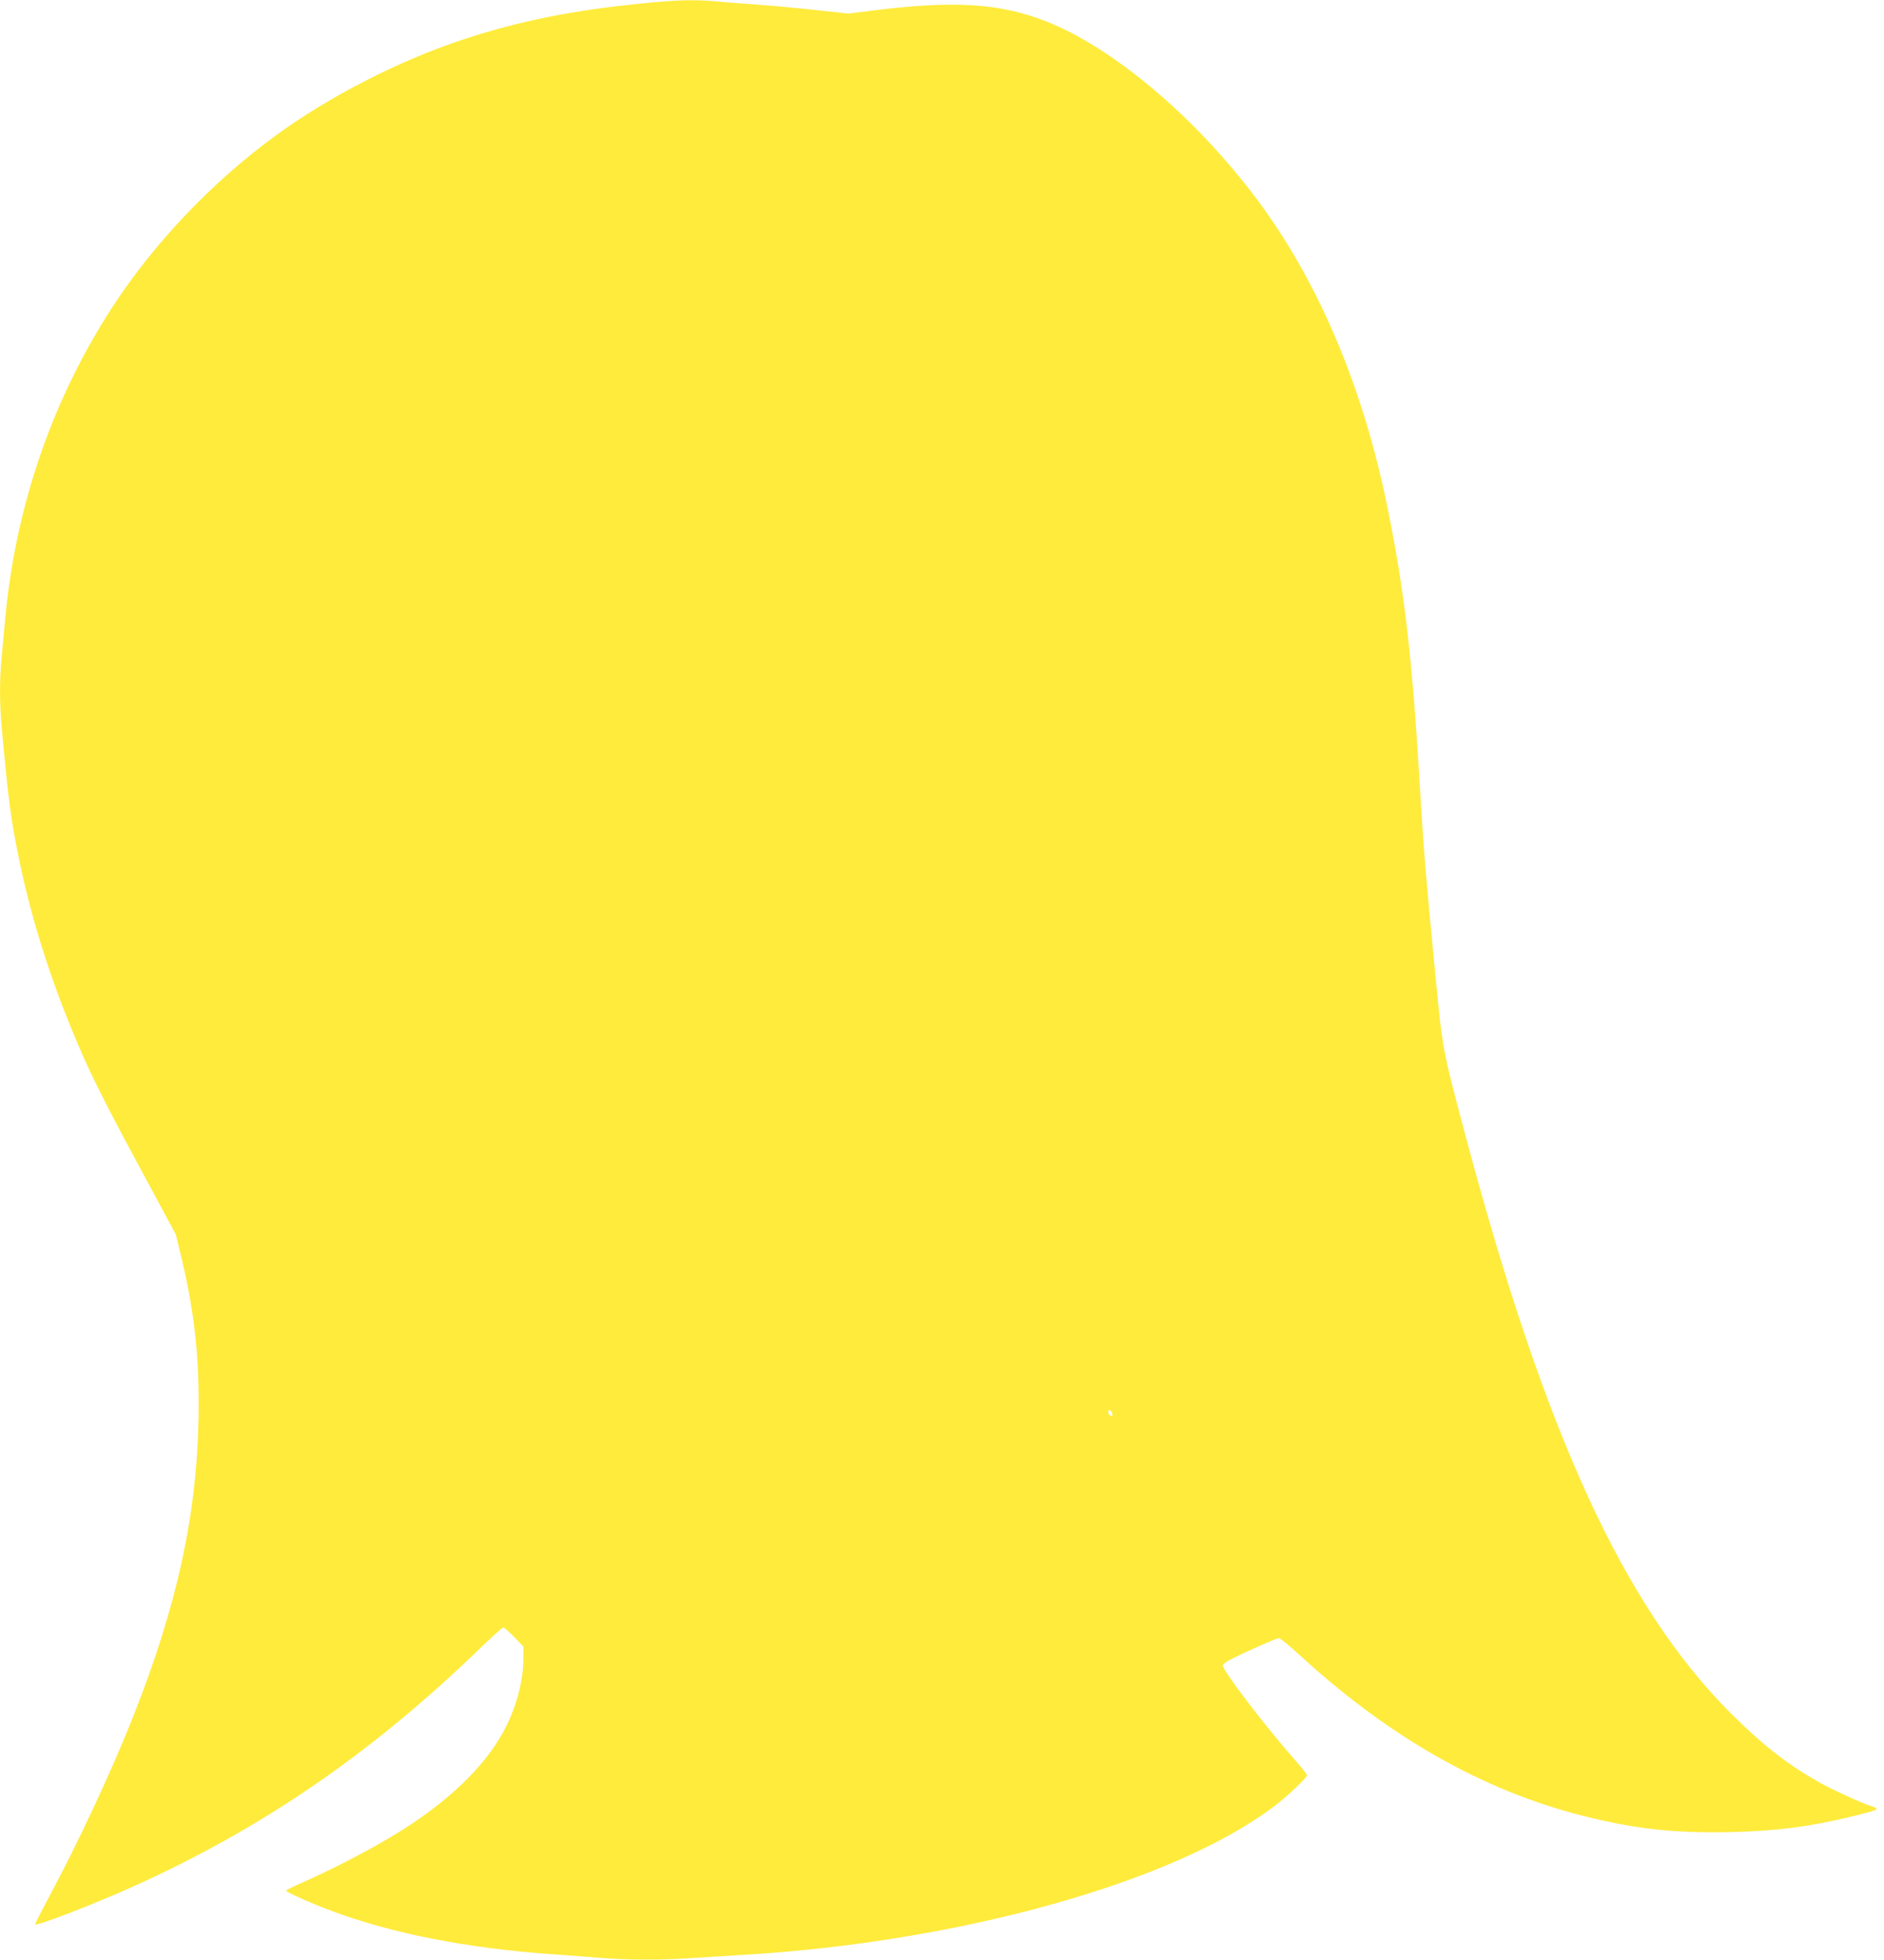 <?xml version="1.0" standalone="no"?>
<!DOCTYPE svg PUBLIC "-//W3C//DTD SVG 20010904//EN"
 "http://www.w3.org/TR/2001/REC-SVG-20010904/DTD/svg10.dtd">
<svg version="1.0" xmlns="http://www.w3.org/2000/svg"
 width="1231pt" height="1280pt" viewBox="0 0 1231 1280"
 preserveAspectRatio="xMidYMid meet">
<g transform="translate(0,1280) scale(0.1,-0.1)"
fill="#ffeb3b" stroke="none">
<path d="M4210 12779 c-464 -45 -823 -117 -1190 -239 -419 -139 -872 -372
-1221 -627 -410 -299 -793 -701 -1064 -1118 -391 -601 -631 -1296 -700 -2026
-8 -90 -20 -211 -25 -269 -13 -135 -13 -294 0 -439 44 -483 60 -605 111 -856
76 -373 190 -743 342 -1115 119 -292 199 -453 541 -1084 l145 -270 36 -149
c88 -367 119 -663 112 -1057 -12 -630 -141 -1219 -424 -1935 -139 -353 -364
-835 -556 -1192 -48 -89 -87 -166 -87 -172 0 -17 382 130 648 250 840 380
1547 865 2253 1547 81 78 151 142 157 142 6 0 37 -28 71 -62 l61 -63 0 -76 c0
-140 -43 -309 -116 -452 -112 -221 -321 -435 -619 -634 -181 -120 -471 -275
-717 -383 -54 -23 -98 -46 -98 -50 0 -9 166 -83 300 -133 391 -146 880 -242
1430 -281 118 -9 271 -20 340 -26 157 -13 404 -13 580 0 74 5 218 14 320 20
1433 83 2842 478 3495 979 79 60 205 180 205 195 0 6 -32 47 -71 91 -203 230
-479 591 -479 627 0 8 26 27 58 42 109 55 294 136 308 136 8 0 70 -50 136
-111 584 -536 1198 -884 1848 -1049 343 -87 604 -115 970 -107 306 8 515 35
794 103 171 42 182 47 130 64 -63 19 -242 101 -329 148 -218 120 -383 249
-596 461 -699 700 -1213 1820 -1733 3771 -155 584 -149 553 -200 1080 -62 643
-72 760 -96 1160 -52 892 -104 1330 -221 1898 -164 790 -466 1487 -878 2022
-417 542 -960 986 -1395 1139 -289 102 -581 116 -1092 51 l-150 -19 -220 24
c-120 13 -291 29 -379 35 -88 6 -207 15 -264 21 -141 12 -252 10 -471 -12z
m3058 -9213 c3 -12 -1 -17 -10 -14 -7 3 -15 13 -16 22 -3 12 1 17 10 14 7 -3
15 -13 16 -22z"/>
</g>
</svg>
